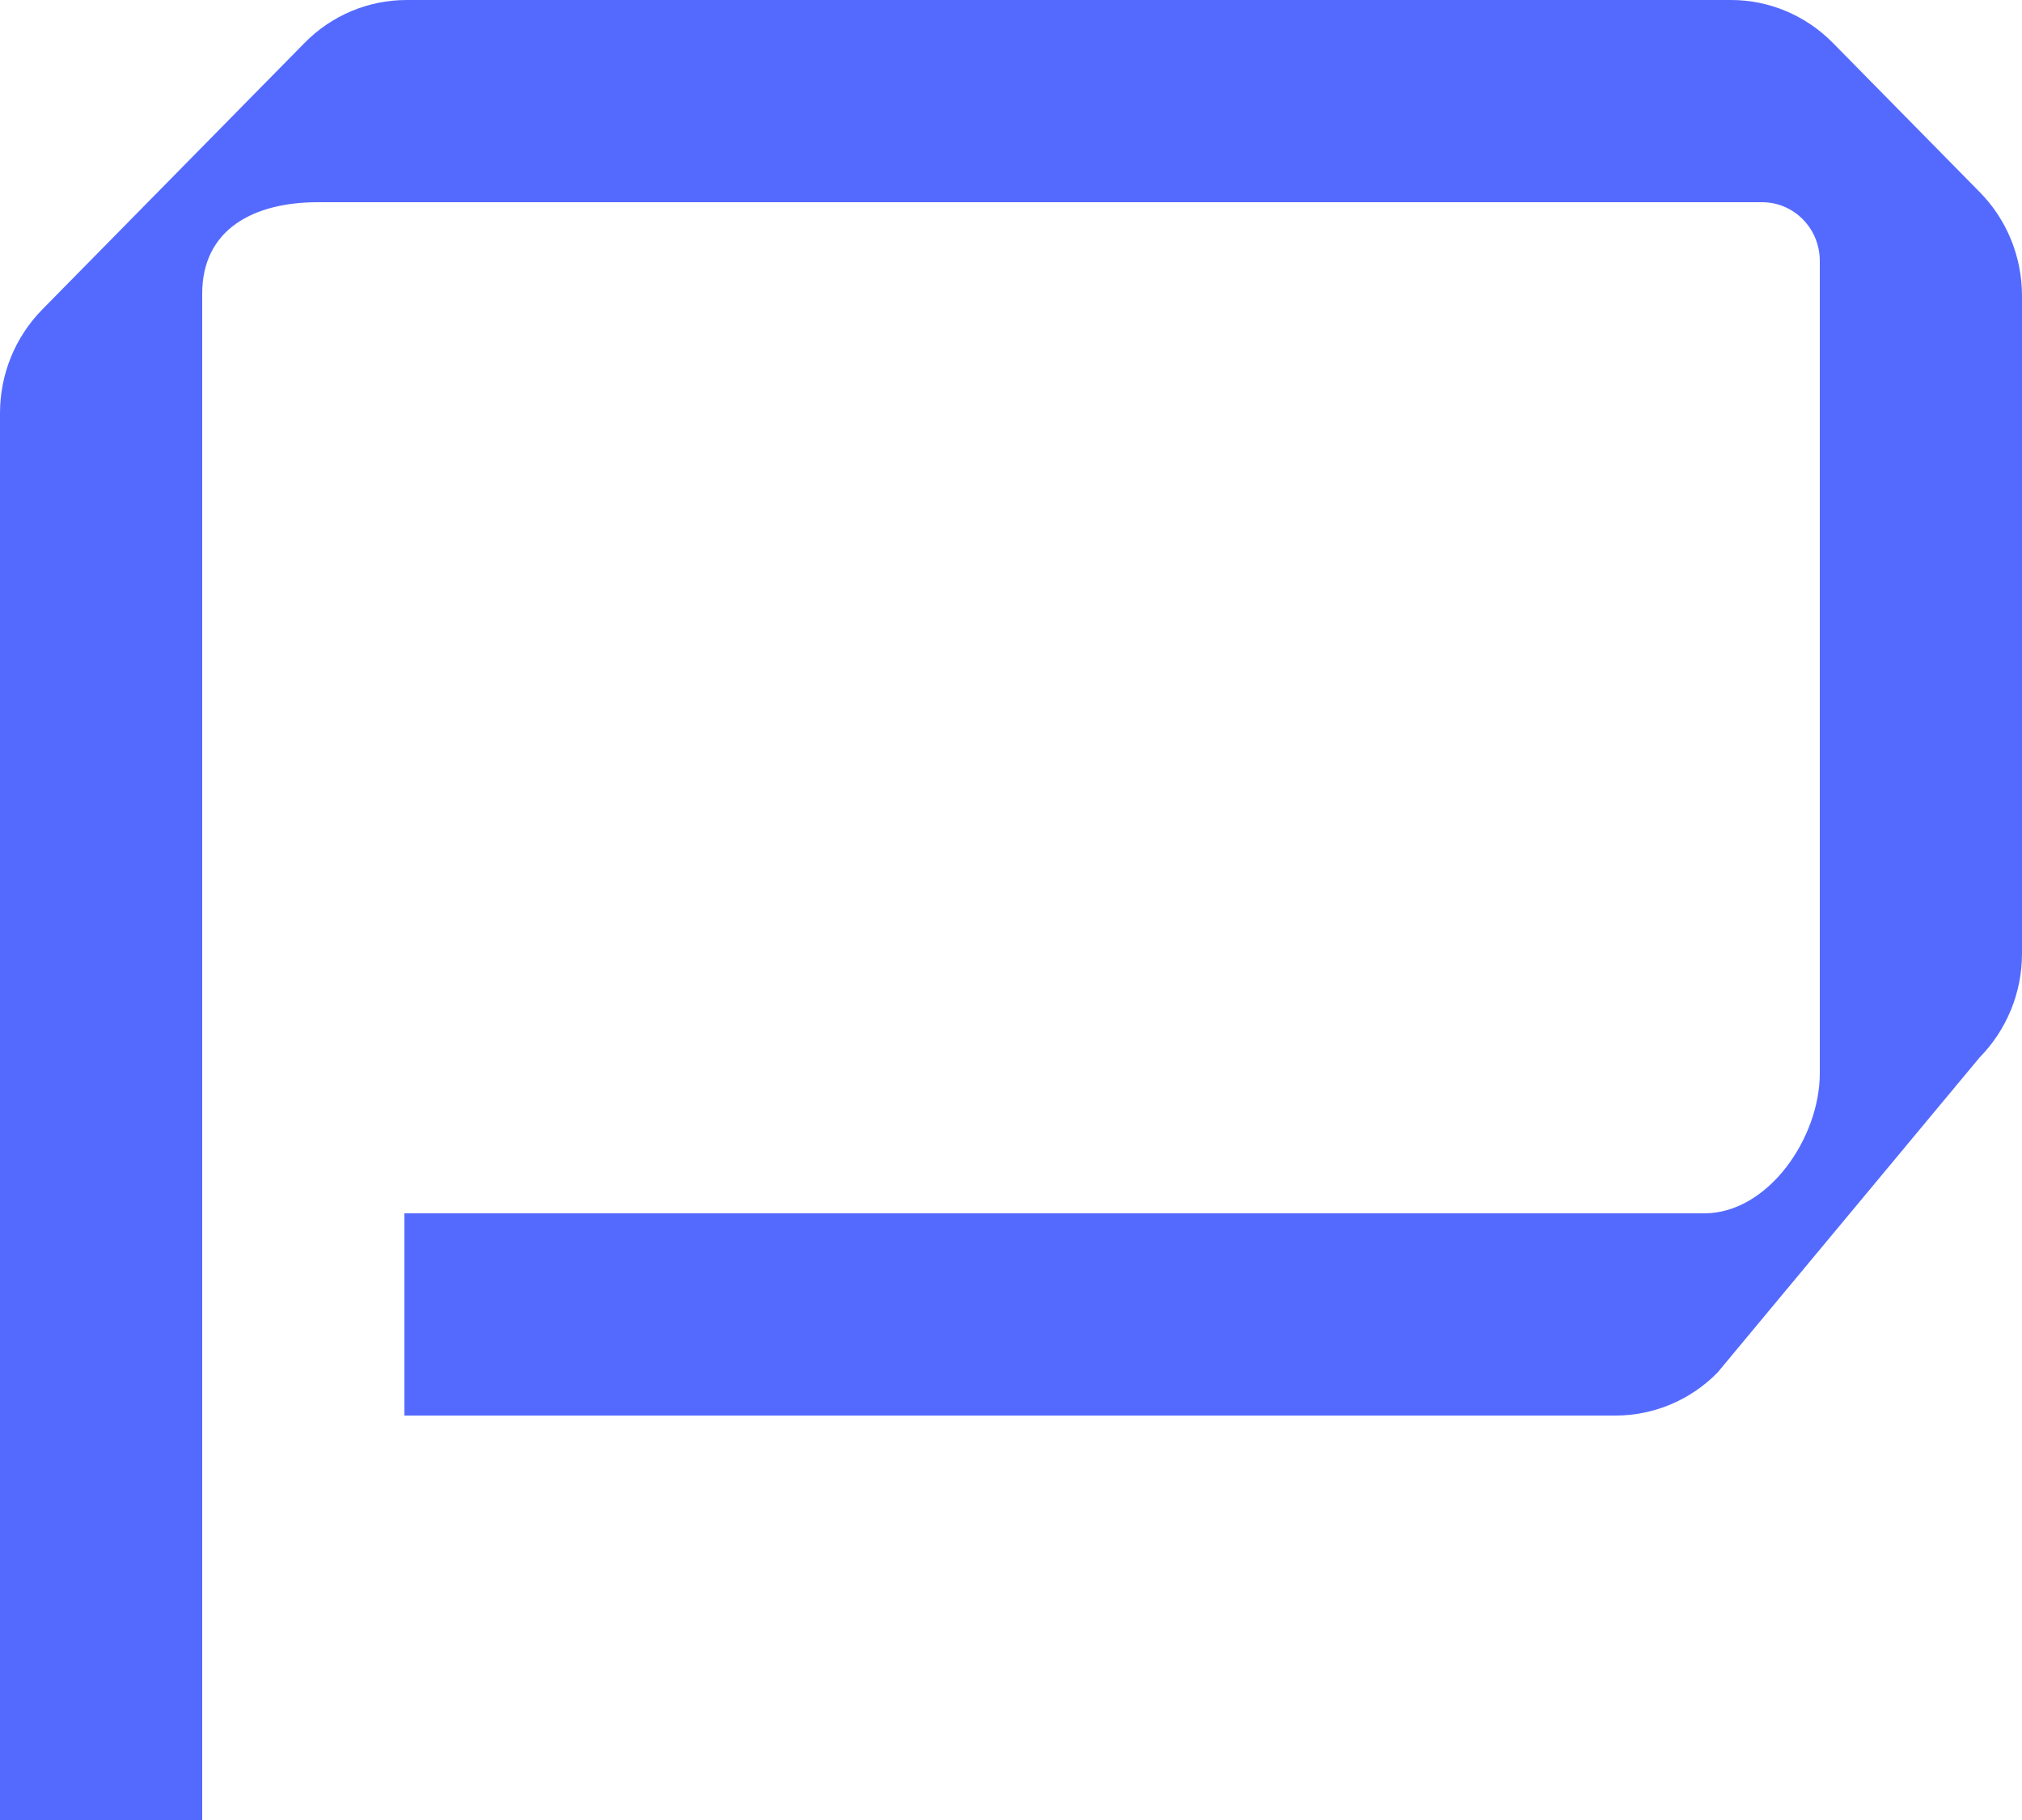 <svg width="20" height="18" viewBox="0 0 20 18" fill="none" xmlns="http://www.w3.org/2000/svg">
<path fill-rule="evenodd" clip-rule="evenodd" d="M19.581 1.899L18.131 0.426C17.863 0.153 17.501 0 17.122 0H4.021C3.642 0 3.278 0.153 3.011 0.426L0.419 3.06C0.15 3.333 0 3.701 0 4.086V18H2V2.905C2 2.265 2.512 2 3.143 2H17.429C17.745 2 18 2.259 18 2.581V10.615C18 11.255 17.488 12 16.857 12H4V14H15.979C16.358 14 16.722 13.847 16.989 13.574L19.581 10.458C19.849 10.185 20 9.817 20 9.432V2.925C20 2.539 19.849 2.17 19.581 1.899Z" fill="#546AFF"/>
</svg>